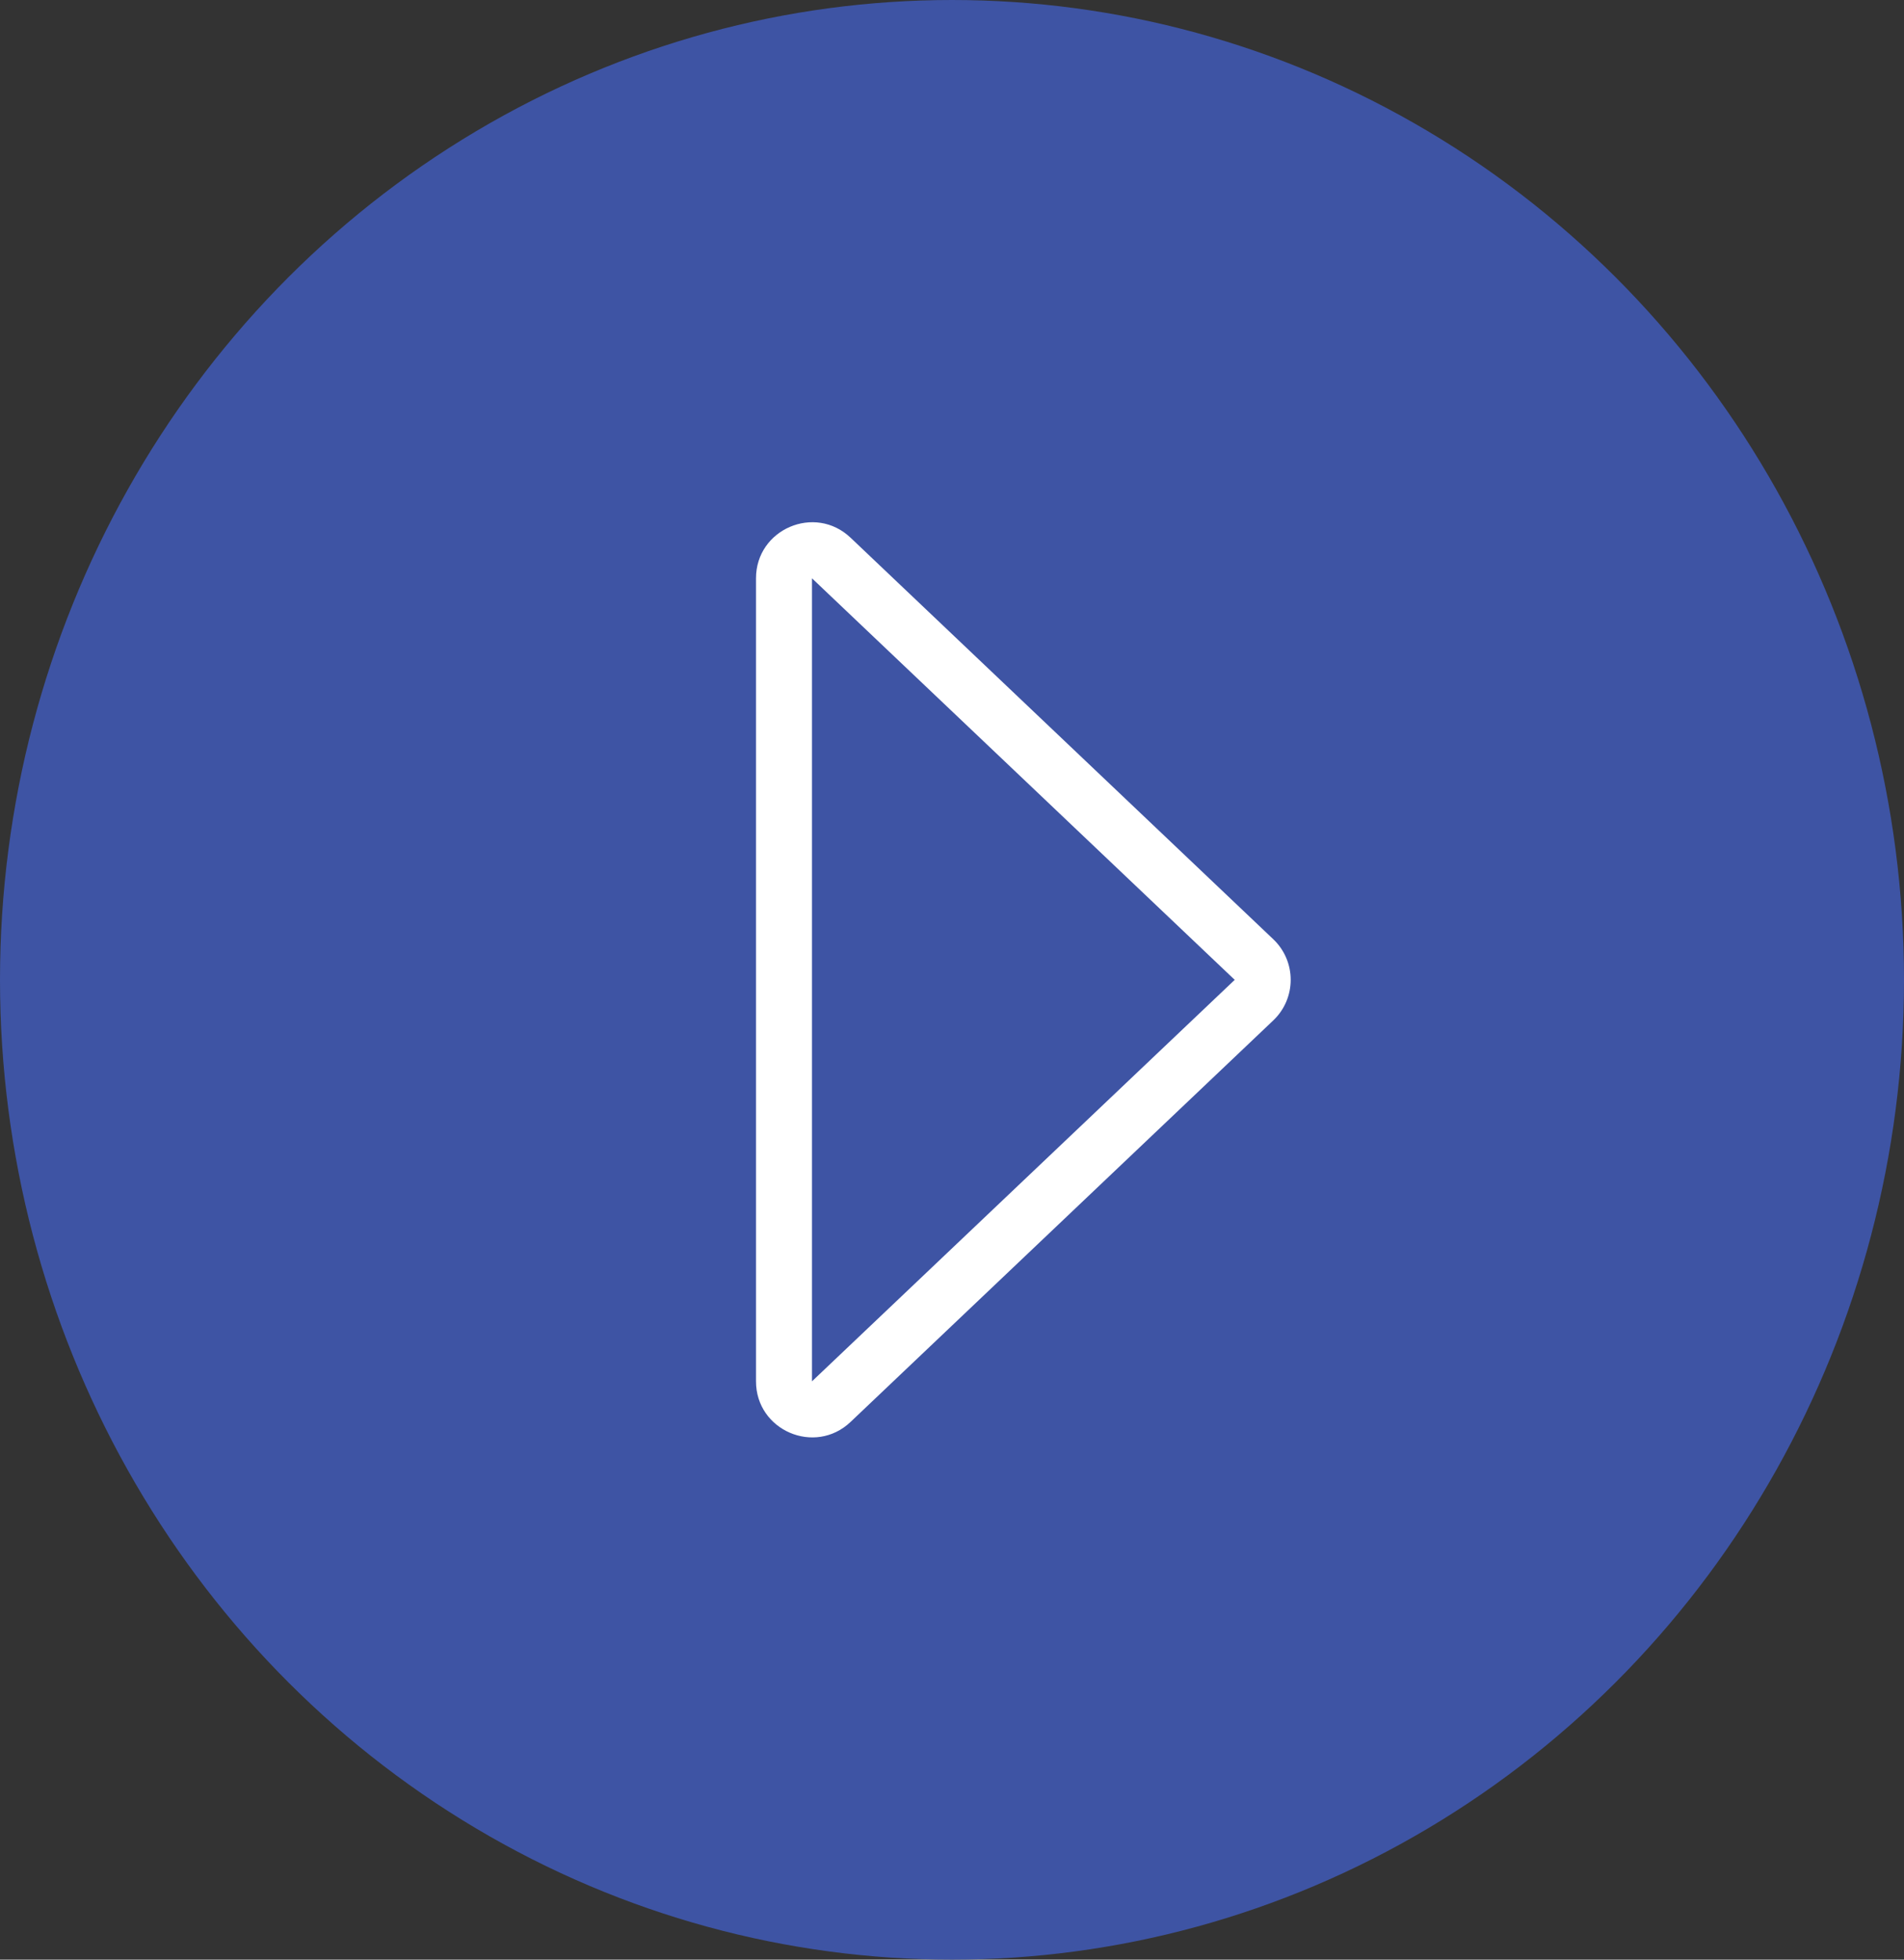 <svg id="Gruppe_6" data-name="Gruppe 6" xmlns="http://www.w3.org/2000/svg" width="34" height="35" viewBox="0 0 34 35">
  <rect x="0" y="0" width="34" height="35" fill="#333333" stroke="none"/>
  <ellipse id="Ellipse_11" data-name="Ellipse 11" cx="17" cy="17.5" rx="17" ry="17.5" fill="#3e54a4"/>
  <g id="Polygon_1" data-name="Polygon 1" transform="translate(23.5 8) rotate(90)" fill="none">
    <path d="M8.775.763a1,1,0,0,1,1.45,0L17.4,8.311A1,1,0,0,1,16.671,10H2.329A1,1,0,0,1,1.6,8.311Z" stroke="none"/>
    <path d="M 9.5 1.452 L 2.329 9 C 2.329 9 2.329 9 2.329 9 L 16.671 9 C 16.671 9 16.671 9 16.671 9 L 9.501 1.452 C 9.501 1.452 9.501 1.452 9.5 1.452 M 9.5 0.452 C 9.764 0.452 10.028 0.556 10.225 0.763 L 17.396 8.311 C 18.001 8.948 17.549 10 16.671 10 L 2.329 10 C 1.451 10 0.999 8.948 1.604 8.311 L 8.775 0.763 C 8.972 0.556 9.236 0.452 9.5 0.452 Z" stroke="none" fill="#fff"/>
  </g>
</svg>
